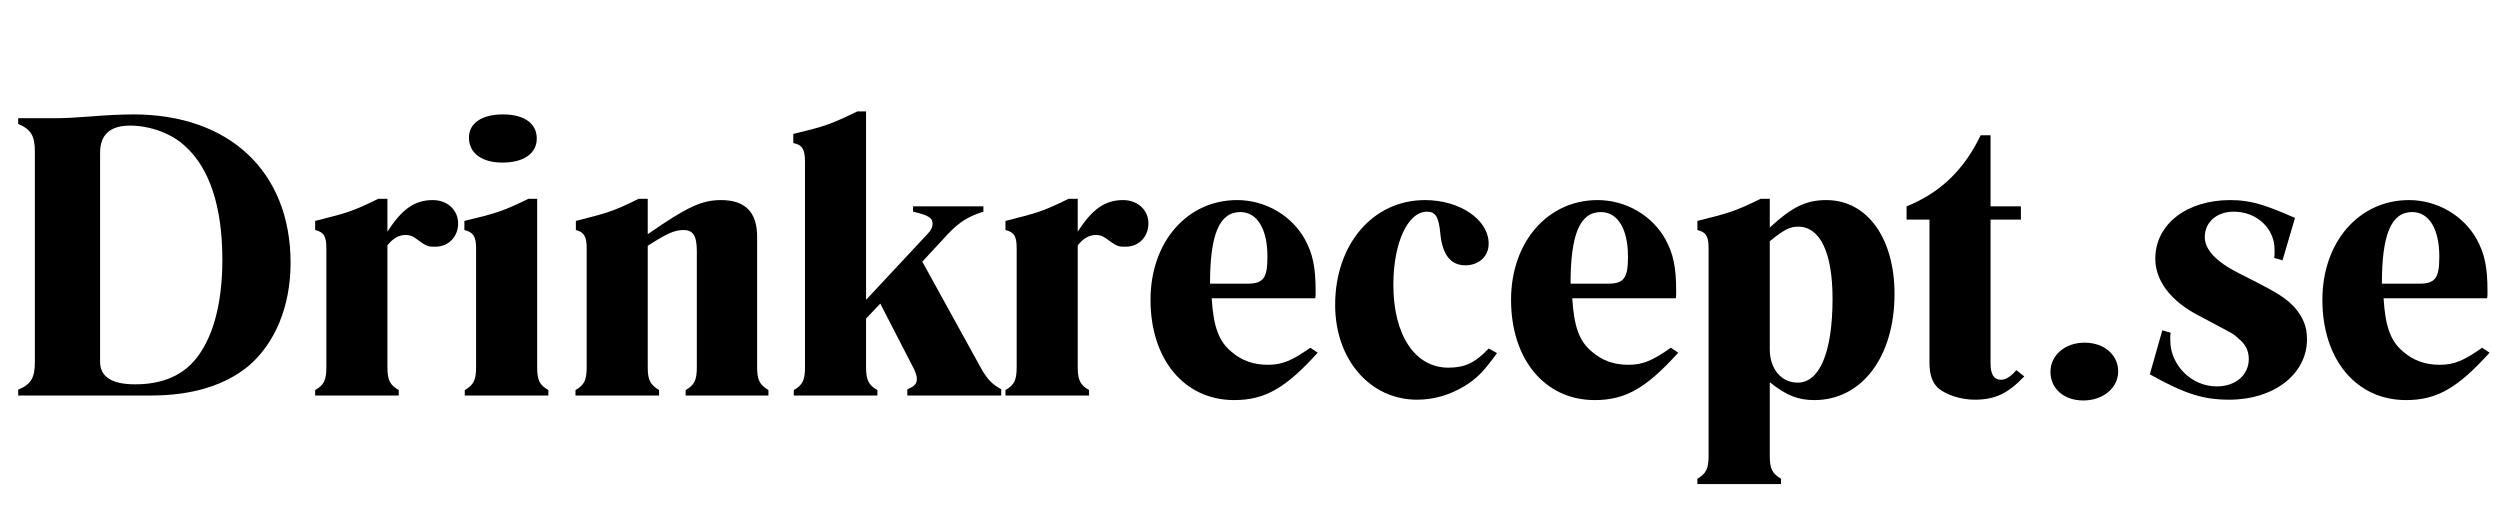 <?xml version="1.0" encoding="UTF-8"?>
<svg xmlns="http://www.w3.org/2000/svg" xmlns:xlink="http://www.w3.org/1999/xlink" width="400" zoomAndPan="magnify" viewBox="0 0 300 63.75" height="85" preserveAspectRatio="xMidYMid meet" version="1.0">
  <defs>
    <g></g>
  </defs>
  <g fill="#000000" fill-opacity="1">
    <g transform="translate(0.386, 47.463)">
      <g>
        <path d="M 3.797 -4 L 3.797 -29.297 C 3.797 -31.141 3.344 -31.938 1.797 -32.594 L 1.797 -33.281 L 6.484 -33.281 C 7.234 -33.281 8.641 -33.344 10.438 -33.484 C 12.281 -33.641 14.219 -33.734 15.625 -33.734 C 27.156 -33.734 34.484 -26.844 34.484 -15.922 C 34.484 -10.734 32.641 -6.281 29.438 -3.547 C 26.594 -1.203 22.656 0 17.719 0 L 1.797 0 L 1.797 -0.703 C 3.344 -1.344 3.797 -2.141 3.797 -4 Z M 11.625 -29.141 L 11.625 -4.047 C 11.625 -2.25 13.031 -1.344 15.812 -1.344 C 18.859 -1.344 21.203 -2.25 22.859 -4.094 C 25.109 -6.641 26.297 -10.875 26.297 -16.312 C 26.297 -22.562 24.797 -27.25 21.859 -29.891 C 20.266 -31.438 17.609 -32.391 15.219 -32.391 C 12.828 -32.391 11.625 -31.297 11.625 -29.141 Z M 11.625 -29.141 "></path>
      </g>
    </g>
  </g>
  <g fill="#000000" fill-opacity="1">
    <g transform="translate(36.366, 47.463)">
      <g>
        <path d="M 10.125 -18.016 L 10.125 -3.391 C 10.125 -1.844 10.438 -1.25 11.484 -0.656 L 11.484 0 L 1.453 0 L 1.453 -0.656 C 2.5 -1.25 2.797 -1.844 2.797 -3.391 L 2.797 -17.672 C 2.797 -19.109 2.5 -19.609 1.453 -19.859 L 1.453 -20.953 C 5.188 -21.906 5.797 -22.016 9.031 -23.609 L 10.125 -23.609 L 10.125 -19.656 C 11.875 -22.406 13.422 -23.453 15.578 -23.453 C 17.312 -23.453 18.609 -22.266 18.609 -20.656 C 18.609 -19.062 17.469 -17.859 15.875 -17.859 C 14.969 -17.859 14.875 -17.859 13.422 -18.922 C 13.078 -19.156 12.719 -19.266 12.328 -19.266 C 11.484 -19.266 10.781 -18.859 10.125 -18.016 Z M 10.125 -18.016 "></path>
      </g>
    </g>
  </g>
  <g fill="#000000" fill-opacity="1">
    <g transform="translate(54.131, 47.463)">
      <g>
        <path d="M 6.234 -33.734 C 8.781 -33.734 10.281 -32.641 10.281 -30.844 C 10.281 -29.047 8.734 -27.953 6.141 -27.953 C 3.688 -27.953 2.141 -29.094 2.141 -30.938 C 2.141 -32.688 3.688 -33.734 6.234 -33.734 Z M 1.594 -19.859 L 1.594 -20.953 C 5.484 -21.906 5.984 -22.016 9.281 -23.609 L 10.328 -23.609 L 10.328 -3.391 C 10.328 -1.844 10.625 -1.25 11.672 -0.656 L 11.672 0 L 1.641 0 L 1.641 -0.656 C 2.688 -1.25 3 -1.844 3 -3.391 L 3 -17.672 C 3 -19.109 2.641 -19.609 1.594 -19.859 Z M 1.594 -19.859 "></path>
      </g>
    </g>
  </g>
  <g fill="#000000" fill-opacity="1">
    <g transform="translate(67.604, 47.463)">
      <g>
        <path d="M 10.125 -23.609 L 10.125 -19.359 C 14.922 -22.703 16.672 -23.453 18.922 -23.453 C 21.812 -23.453 23.25 -22.016 23.25 -19.062 L 23.25 -3.391 C 23.25 -1.844 23.562 -1.297 24.609 -0.656 L 24.609 0 L 14.672 0 L 14.672 -0.656 C 15.719 -1.25 16.016 -1.844 16.016 -3.391 L 16.016 -17.312 C 16.016 -19.156 15.578 -19.859 14.422 -19.859 C 13.281 -19.859 12.375 -19.406 10.125 -17.969 L 10.125 -3.391 C 10.125 -1.844 10.438 -1.297 11.484 -0.656 L 11.484 0 L 1.453 0 L 1.453 -0.656 C 2.5 -1.25 2.797 -1.844 2.797 -3.391 L 2.797 -17.672 C 2.797 -19.062 2.5 -19.609 1.5 -19.859 L 1.5 -20.953 C 5.188 -21.906 5.844 -22.016 9.031 -23.609 Z M 10.125 -23.609 "></path>
      </g>
    </g>
  </g>
  <g fill="#000000" fill-opacity="1">
    <g transform="translate(93.803, 47.463)">
      <g>
        <path d="M 16.875 -16.062 L 23.859 -3.391 C 24.703 -1.844 25.359 -1.297 26.344 -0.75 L 26.344 0 L 15.078 0 L 15.078 -0.75 C 15.922 -1.094 16.219 -1.391 16.219 -2 C 16.219 -2.344 16.062 -2.844 15.766 -3.391 L 11.828 -11.031 L 10.125 -9.234 L 10.125 -3.391 C 10.125 -1.844 10.438 -1.25 11.484 -0.656 L 11.484 0 L 1.453 0 L 1.453 -0.656 C 2.5 -1.25 2.797 -1.844 2.797 -3.391 L 2.797 -28.094 C 2.797 -29.547 2.453 -30.094 1.391 -30.297 L 1.391 -31.391 C 5.297 -32.344 5.734 -32.484 9.078 -34.094 L 10.125 -34.094 L 10.125 -11.484 L 17.516 -19.406 C 17.922 -19.812 18.109 -20.219 18.109 -20.609 C 18.109 -21.359 17.516 -21.656 15.766 -22.062 L 15.766 -22.703 L 24.203 -22.703 L 24.203 -22.062 C 22.453 -21.516 21.359 -20.859 19.969 -19.406 Z M 16.875 -16.062 "></path>
      </g>
    </g>
  </g>
  <g fill="#000000" fill-opacity="1">
    <g transform="translate(119.203, 47.463)">
      <g>
        <path d="M 10.125 -18.016 L 10.125 -3.391 C 10.125 -1.844 10.438 -1.25 11.484 -0.656 L 11.484 0 L 1.453 0 L 1.453 -0.656 C 2.5 -1.25 2.797 -1.844 2.797 -3.391 L 2.797 -17.672 C 2.797 -19.109 2.5 -19.609 1.453 -19.859 L 1.453 -20.953 C 5.188 -21.906 5.797 -22.016 9.031 -23.609 L 10.125 -23.609 L 10.125 -19.656 C 11.875 -22.406 13.422 -23.453 15.578 -23.453 C 17.312 -23.453 18.609 -22.266 18.609 -20.656 C 18.609 -19.062 17.469 -17.859 15.875 -17.859 C 14.969 -17.859 14.875 -17.859 13.422 -18.922 C 13.078 -19.156 12.719 -19.266 12.328 -19.266 C 11.484 -19.266 10.781 -18.859 10.125 -18.016 Z M 10.125 -18.016 "></path>
      </g>
    </g>
  </g>
  <g fill="#000000" fill-opacity="1">
    <g transform="translate(136.968, 47.463)">
      <g>
        <path d="M 20.266 -5.734 L 21.156 -5.141 C 17.312 -0.891 14.828 0.547 11.125 0.547 C 5.141 0.547 1.094 -4.344 1.094 -11.484 C 1.094 -18.422 5.484 -23.453 11.484 -23.453 C 14.875 -23.453 18.016 -21.609 19.609 -18.766 C 20.562 -17.016 20.906 -15.422 20.906 -12.578 L 20.906 -12.234 C 20.906 -12.078 20.906 -11.875 20.859 -11.672 L 8.438 -11.672 C 8.641 -8.281 9.281 -6.484 10.828 -5.234 C 12.031 -4.188 13.469 -3.688 15.172 -3.688 C 16.922 -3.688 18.062 -4.188 20.266 -5.734 Z M 8.234 -13.422 L 12.719 -13.422 C 14.672 -13.422 15.125 -14.125 15.125 -16.672 C 15.125 -20.016 13.875 -22.016 11.875 -22.016 C 9.328 -22.016 8.234 -19.266 8.234 -13.422 Z M 8.234 -13.422 "></path>
      </g>
    </g>
  </g>
  <g fill="#000000" fill-opacity="1">
    <g transform="translate(159.124, 47.463)">
      <g>
        <path d="M 19.516 -5.641 L 20.516 -5.094 C 18.969 -2.938 18.062 -2 16.625 -1.141 C 14.828 -0.047 12.922 0.5 10.922 0.5 C 5.297 0.5 1.094 -4.297 1.094 -10.875 C 1.094 -18.172 5.641 -23.453 11.875 -23.453 C 16.062 -23.453 19.516 -21.109 19.516 -18.219 C 19.516 -16.672 18.312 -15.625 16.719 -15.625 C 14.969 -15.625 13.969 -16.875 13.719 -19.406 C 13.531 -21.453 13.125 -22.062 12.125 -22.062 C 9.781 -22.062 8.078 -18.266 8.078 -13.281 C 8.078 -7.234 10.688 -3.344 14.672 -3.344 C 16.625 -3.344 17.859 -3.891 19.516 -5.641 Z M 19.516 -5.641 "></path>
      </g>
    </g>
  </g>
  <g fill="#000000" fill-opacity="1">
    <g transform="translate(180.233, 47.463)">
      <g>
        <path d="M 20.266 -5.734 L 21.156 -5.141 C 17.312 -0.891 14.828 0.547 11.125 0.547 C 5.141 0.547 1.094 -4.344 1.094 -11.484 C 1.094 -18.422 5.484 -23.453 11.484 -23.453 C 14.875 -23.453 18.016 -21.609 19.609 -18.766 C 20.562 -17.016 20.906 -15.422 20.906 -12.578 L 20.906 -12.234 C 20.906 -12.078 20.906 -11.875 20.859 -11.672 L 8.438 -11.672 C 8.641 -8.281 9.281 -6.484 10.828 -5.234 C 12.031 -4.188 13.469 -3.688 15.172 -3.688 C 16.922 -3.688 18.062 -4.188 20.266 -5.734 Z M 8.234 -13.422 L 12.719 -13.422 C 14.672 -13.422 15.125 -14.125 15.125 -16.672 C 15.125 -20.016 13.875 -22.016 11.875 -22.016 C 9.328 -22.016 8.234 -19.266 8.234 -13.422 Z M 8.234 -13.422 "></path>
      </g>
    </g>
  </g>
  <g fill="#000000" fill-opacity="1">
    <g transform="translate(202.389, 47.463)">
      <g>
        <path d="M 9.984 -1.594 L 9.984 7.234 C 9.984 8.781 10.281 9.375 11.328 9.984 L 11.328 10.625 L 1.297 10.625 L 1.297 9.984 C 2.344 9.375 2.641 8.781 2.641 7.234 L 2.641 -17.672 C 2.641 -19.109 2.344 -19.609 1.297 -19.859 L 1.297 -20.953 C 5.047 -21.906 5.641 -22.016 8.891 -23.609 L 9.984 -23.609 L 9.984 -20.156 C 12.625 -22.609 14.328 -23.453 16.766 -23.453 C 21.656 -23.453 24.953 -18.922 24.953 -12.172 C 24.953 -4.688 21.062 0.547 15.328 0.547 C 13.375 0.547 11.984 0 9.984 -1.594 Z M 9.984 -18.516 L 9.984 -5.547 C 9.984 -3.188 11.375 -1.547 13.328 -1.547 C 15.969 -1.547 17.516 -5.188 17.516 -11.625 C 17.516 -17.172 16.016 -20.266 13.375 -20.266 C 12.375 -20.266 11.625 -19.859 9.984 -18.516 Z M 9.984 -18.516 "></path>
      </g>
    </g>
  </g>
  <g fill="#000000" fill-opacity="1">
    <g transform="translate(228.538, 47.463)">
      <g>
        <path d="M 13.969 -21.109 L 10.328 -21.109 L 10.328 -3.844 C 10.328 -2.547 10.734 -1.891 11.578 -1.891 C 12.172 -1.891 12.781 -2.297 13.422 -3.047 L 14.375 -2.297 C 12.422 -0.25 10.875 0.5 8.438 0.5 C 6.781 0.5 5.094 -0.047 4.094 -0.844 C 3.344 -1.5 3 -2.5 3 -3.891 L 3 -21.109 L 0.25 -21.109 L 0.25 -22.703 C 4.234 -24.297 7.141 -27.047 9.141 -31.234 L 10.328 -31.234 L 10.328 -22.703 L 13.969 -22.703 Z M 13.969 -21.109 "></path>
      </g>
    </g>
  </g>
  <g fill="#000000" fill-opacity="1">
    <g transform="translate(243.259, 47.463)">
      <g>
        <path d="M 6.891 -6.344 C 9.234 -6.344 10.922 -4.891 10.922 -2.891 C 10.922 -0.891 9.078 0.594 6.734 0.594 C 4.391 0.594 2.797 -0.844 2.797 -2.844 C 2.797 -4.844 4.547 -6.344 6.891 -6.344 Z M 6.891 -6.344 "></path>
      </g>
    </g>
  </g>
  <g fill="#000000" fill-opacity="1">
    <g transform="translate(257.182, 47.463)">
      <g>
        <path d="M 16.719 -16.219 L 15.719 -16.516 C 15.766 -16.766 15.766 -16.922 15.766 -17.062 L 15.766 -17.516 C 15.766 -20.062 13.625 -22.062 10.875 -22.062 C 8.828 -22.062 7.391 -20.812 7.391 -19.016 C 7.391 -17.516 8.734 -16.062 11.484 -14.672 C 16.562 -12.125 16.969 -11.781 18.172 -10.578 C 19.219 -9.328 19.656 -8.281 19.656 -6.734 C 19.656 -2.594 15.719 0.5 10.328 0.5 C 7.281 0.5 5.047 -0.156 0.797 -2.547 L 2.297 -7.828 L 3.297 -7.531 C 3.25 -7.344 3.25 -7.141 3.25 -6.984 L 3.25 -6.641 C 3.25 -3.641 5.797 -1.094 8.828 -1.094 C 11.078 -1.094 12.672 -2.453 12.672 -4.391 C 12.672 -5.344 12.281 -6.188 11.422 -6.844 C 10.781 -7.484 10.688 -7.438 6.688 -9.578 C 3.297 -11.328 1.453 -13.781 1.453 -16.422 C 1.453 -20.562 5.234 -23.453 10.438 -23.453 C 12.875 -23.453 14.578 -22.906 18.219 -21.312 Z M 16.719 -16.219 "></path>
      </g>
    </g>
  </g>
  <g fill="#000000" fill-opacity="1">
    <g transform="translate(277.592, 47.463)">
      <g>
        <path d="M 20.266 -5.734 L 21.156 -5.141 C 17.312 -0.891 14.828 0.547 11.125 0.547 C 5.141 0.547 1.094 -4.344 1.094 -11.484 C 1.094 -18.422 5.484 -23.453 11.484 -23.453 C 14.875 -23.453 18.016 -21.609 19.609 -18.766 C 20.562 -17.016 20.906 -15.422 20.906 -12.578 L 20.906 -12.234 C 20.906 -12.078 20.906 -11.875 20.859 -11.672 L 8.438 -11.672 C 8.641 -8.281 9.281 -6.484 10.828 -5.234 C 12.031 -4.188 13.469 -3.688 15.172 -3.688 C 16.922 -3.688 18.062 -4.188 20.266 -5.734 Z M 8.234 -13.422 L 12.719 -13.422 C 14.672 -13.422 15.125 -14.125 15.125 -16.672 C 15.125 -20.016 13.875 -22.016 11.875 -22.016 C 9.328 -22.016 8.234 -19.266 8.234 -13.422 Z M 8.234 -13.422 "></path>
      </g>
    </g>
  </g>
</svg>
